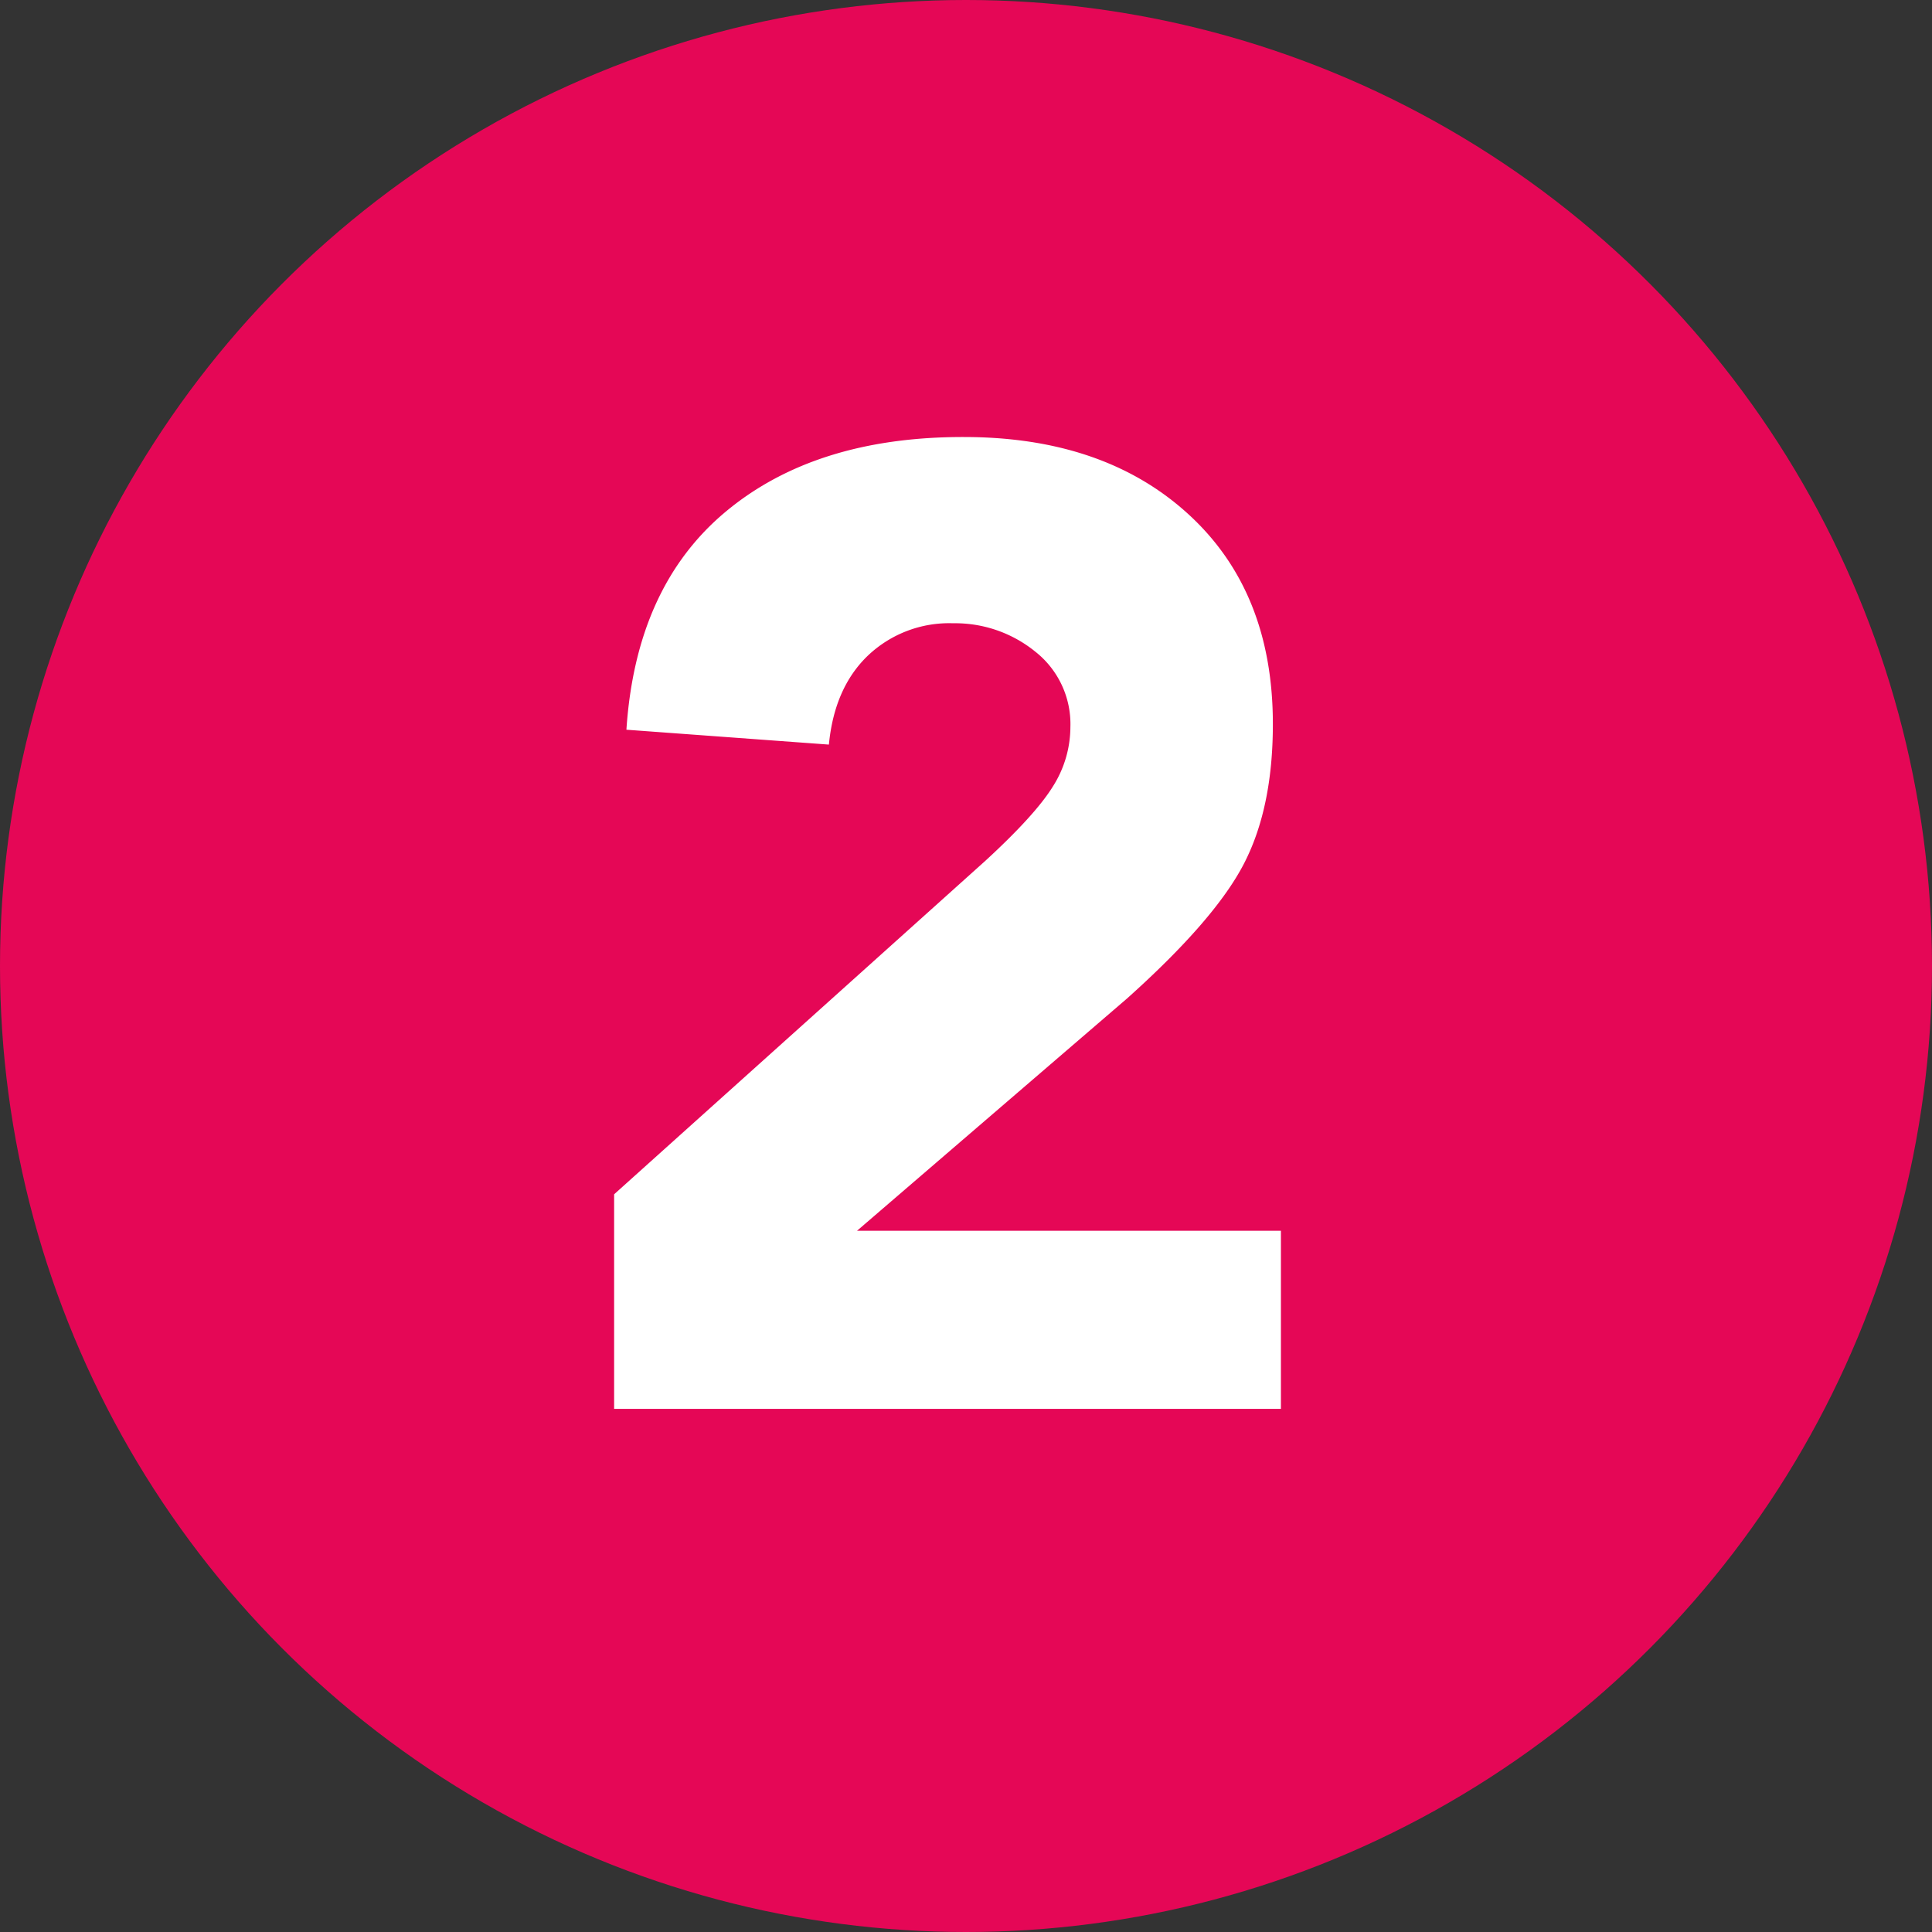 <svg xmlns="http://www.w3.org/2000/svg" viewBox="0 0 300 300"><rect x="0" y="0" width="300" height="300" fill="#333333" stroke="none"/><defs><style>.cls-1{fill:#e50756;}.cls-2{fill:#fff;}</style></defs><g id="Ebene_1" data-name="Ebene 1"><circle class="cls-1" cx="150" cy="150" r="150"/></g><g id="Ebene_3" data-name="Ebene 3"><path class="cls-2" d="M149.65,67.86q21.79,0,34.9,12t13.1,32.59q0,13-4.51,21.7T175,155.05l-41.92,36.06H198.9v27.66H95.36V185.45L153,133.67q7.75-7.12,10.48-11.53a17.29,17.29,0,0,0,2.73-9.22,14.32,14.32,0,0,0-5.46-11.74A19.74,19.74,0,0,0,148,96.78a18.32,18.32,0,0,0-13.21,5q-5.23,5-6.08,13.84l-31.44-2.31q1.47-22.22,15.41-33.85T149.65,67.86Z"/></g></svg>